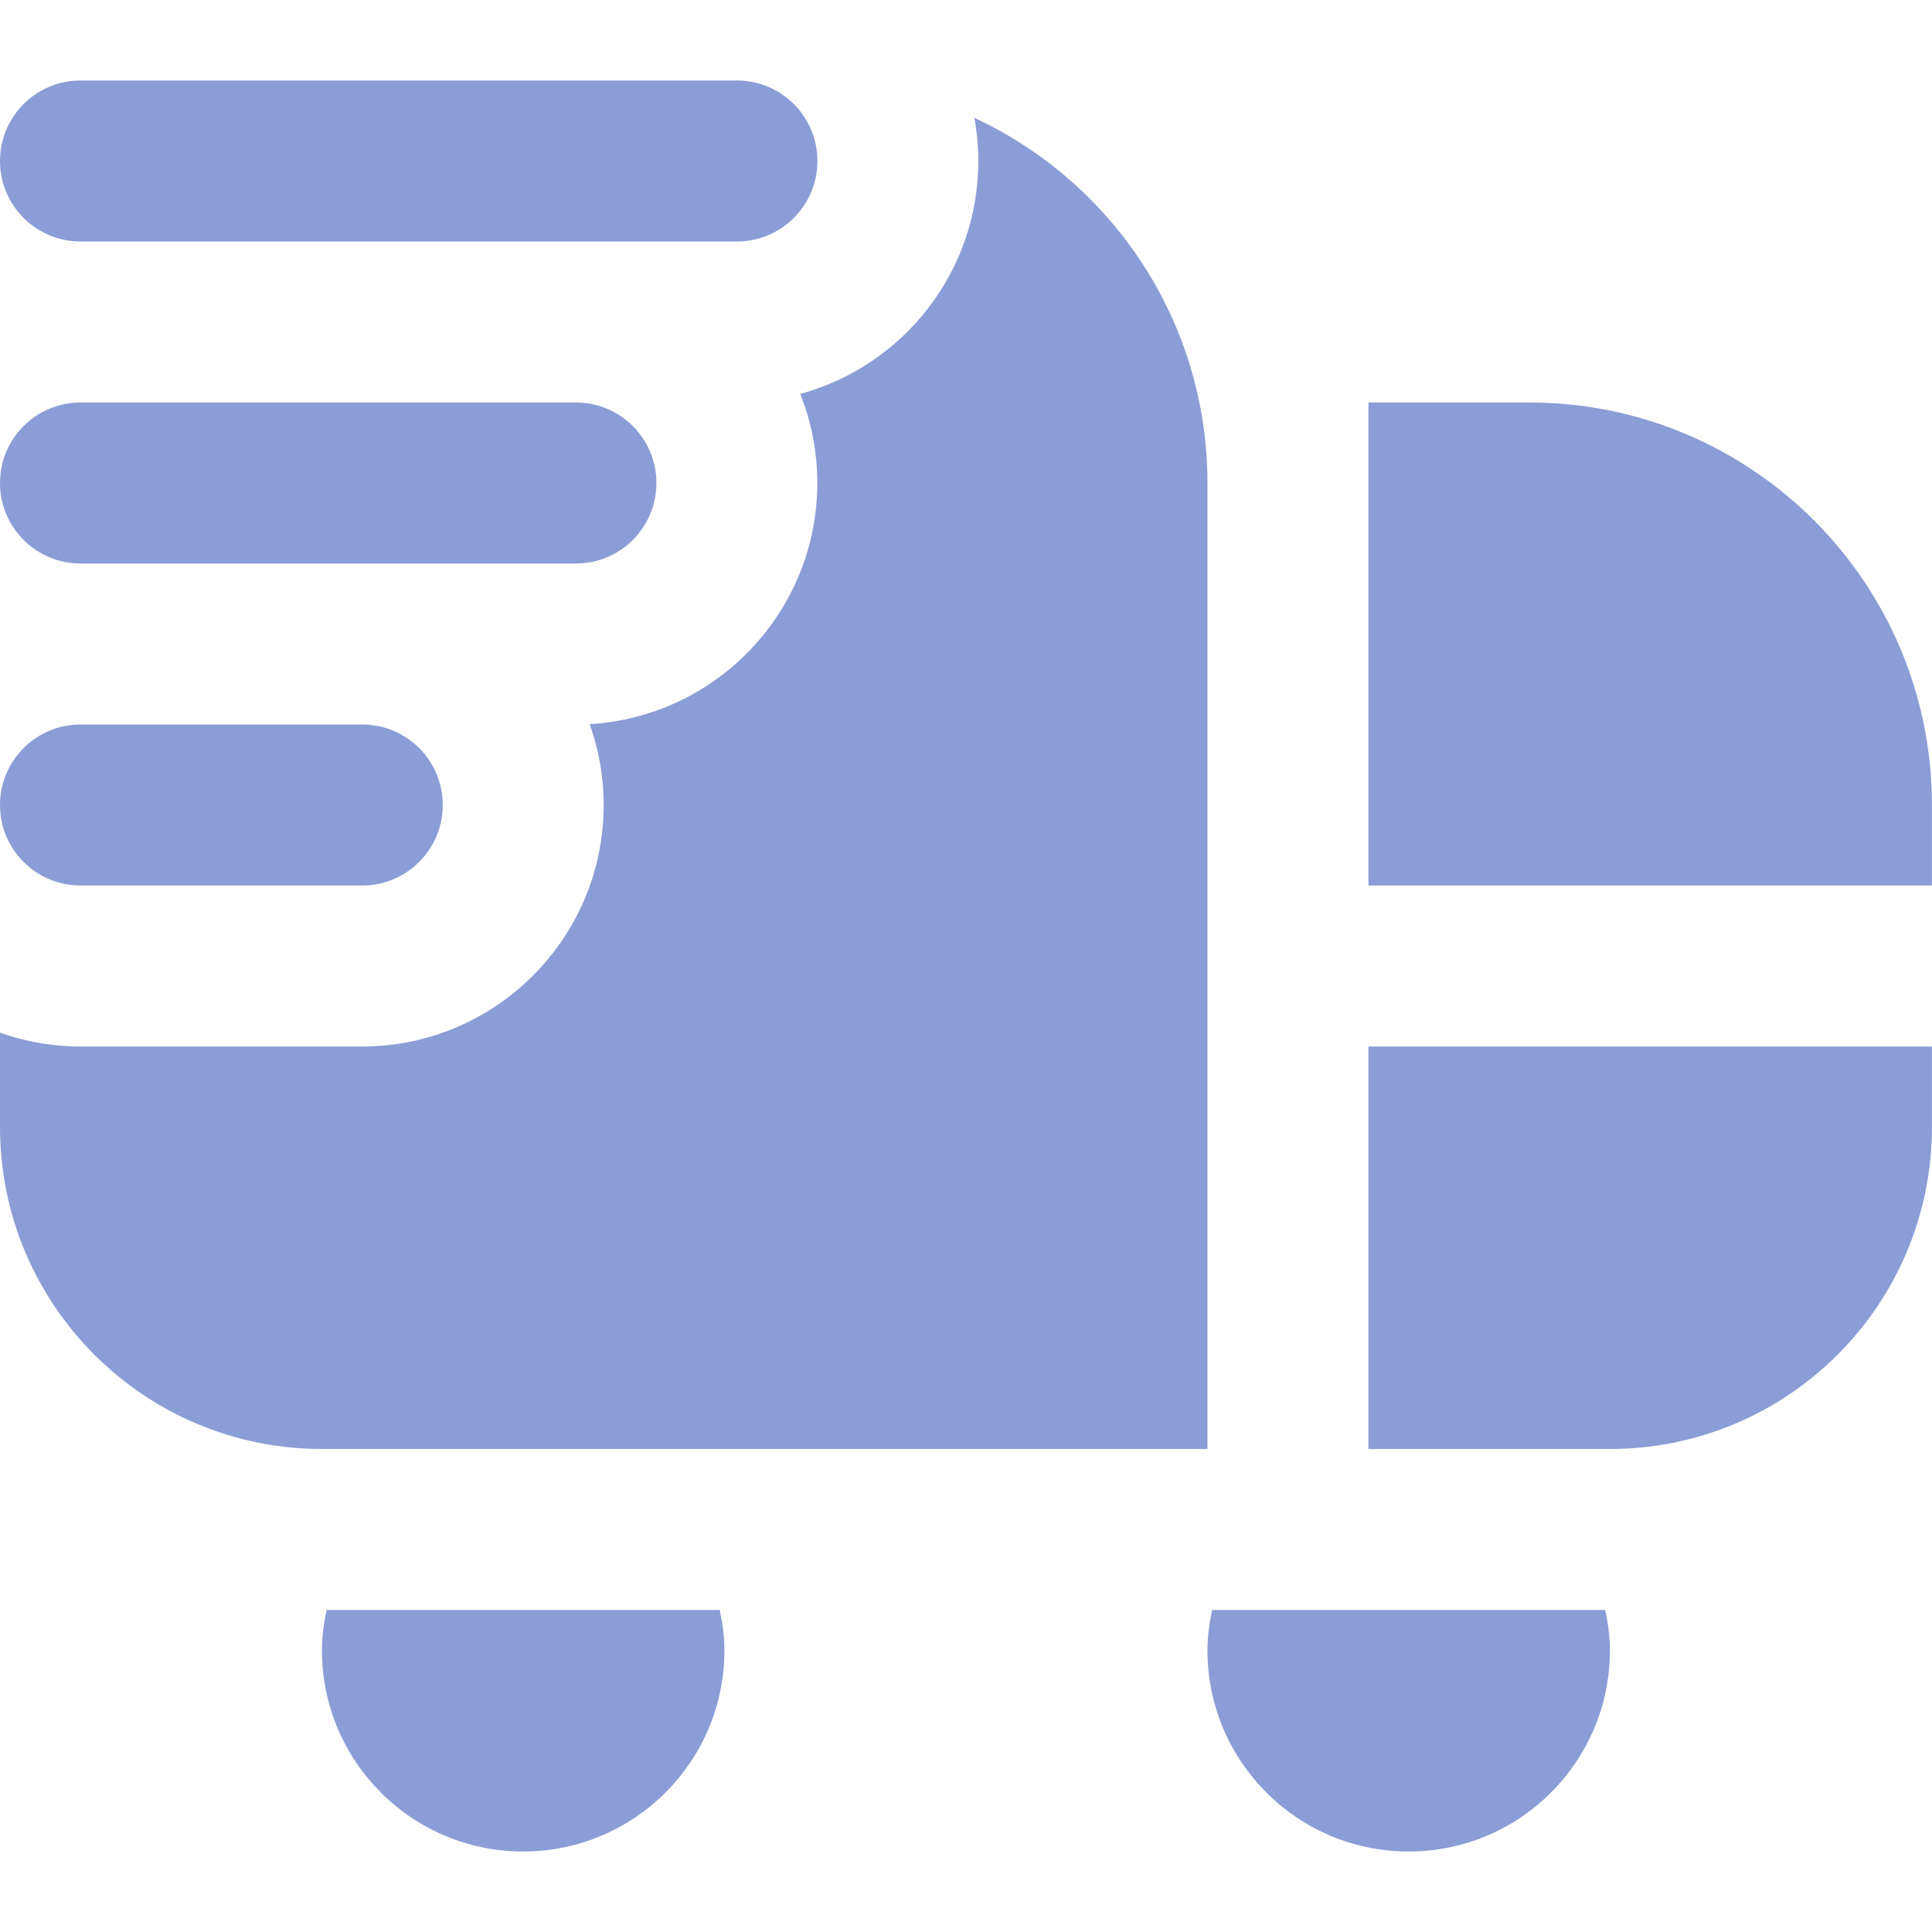 <svg width="30" height="30" viewBox="0 0 30 30" fill="none" xmlns="http://www.w3.org/2000/svg">
<path d="M5.625 13.75H1.25C0.559 13.75 0 13.19 0 12.5C0 11.81 0.559 11.25 1.25 11.25H5.625C6.316 11.25 6.875 11.81 6.875 12.5C6.875 13.19 6.316 13.75 5.625 13.75ZM12.693 2.5C12.693 1.81 12.134 1.25 11.443 1.25H1.25C0.559 1.25 0 1.81 0 2.5C0 3.19 0.559 3.75 1.25 3.75H11.443C12.134 3.75 12.693 3.19 12.693 2.5ZM10.193 7.5C10.193 6.81 9.634 6.25 8.943 6.25H1.25C0.559 6.25 0 6.81 0 7.5C0 8.19 0.559 8.75 1.25 8.75H8.943C9.634 8.75 10.193 8.19 10.193 7.5ZM18.821 25C18.779 25.203 18.749 25.41 18.749 25.625C18.749 27.351 20.148 28.75 21.874 28.75C23.6 28.75 24.999 27.351 24.999 25.625C24.999 25.41 24.969 25.203 24.926 25H18.82H18.821ZM18.749 22.5V7.5C18.749 4.989 17.267 2.824 15.13 1.83C15.17 2.047 15.191 2.271 15.191 2.5C15.191 4.228 14.018 5.684 12.426 6.117C12.596 6.545 12.691 7.011 12.691 7.5C12.691 9.496 11.124 11.131 9.156 11.244C9.296 11.636 9.374 12.06 9.374 12.5C9.374 14.568 7.691 16.25 5.624 16.25H1.25C0.811 16.25 0.391 16.174 0 16.035V17.5C0 20.261 2.239 22.5 5 22.5H18.75H18.749ZM5.071 25C5.029 25.203 4.999 25.41 4.999 25.625C4.999 27.351 6.397 28.75 8.124 28.75C9.85 28.75 11.249 27.351 11.249 25.625C11.249 25.41 11.219 25.203 11.176 25H5.071ZM21.249 22.5H24.999C27.76 22.5 29.999 20.261 29.999 17.5V16.25H21.249V22.5ZM23.749 6.25H21.249V13.75H29.999V12.5C29.999 9.049 27.2 6.25 23.749 6.25Z" fill="#8B9DD6"/>
</svg>
